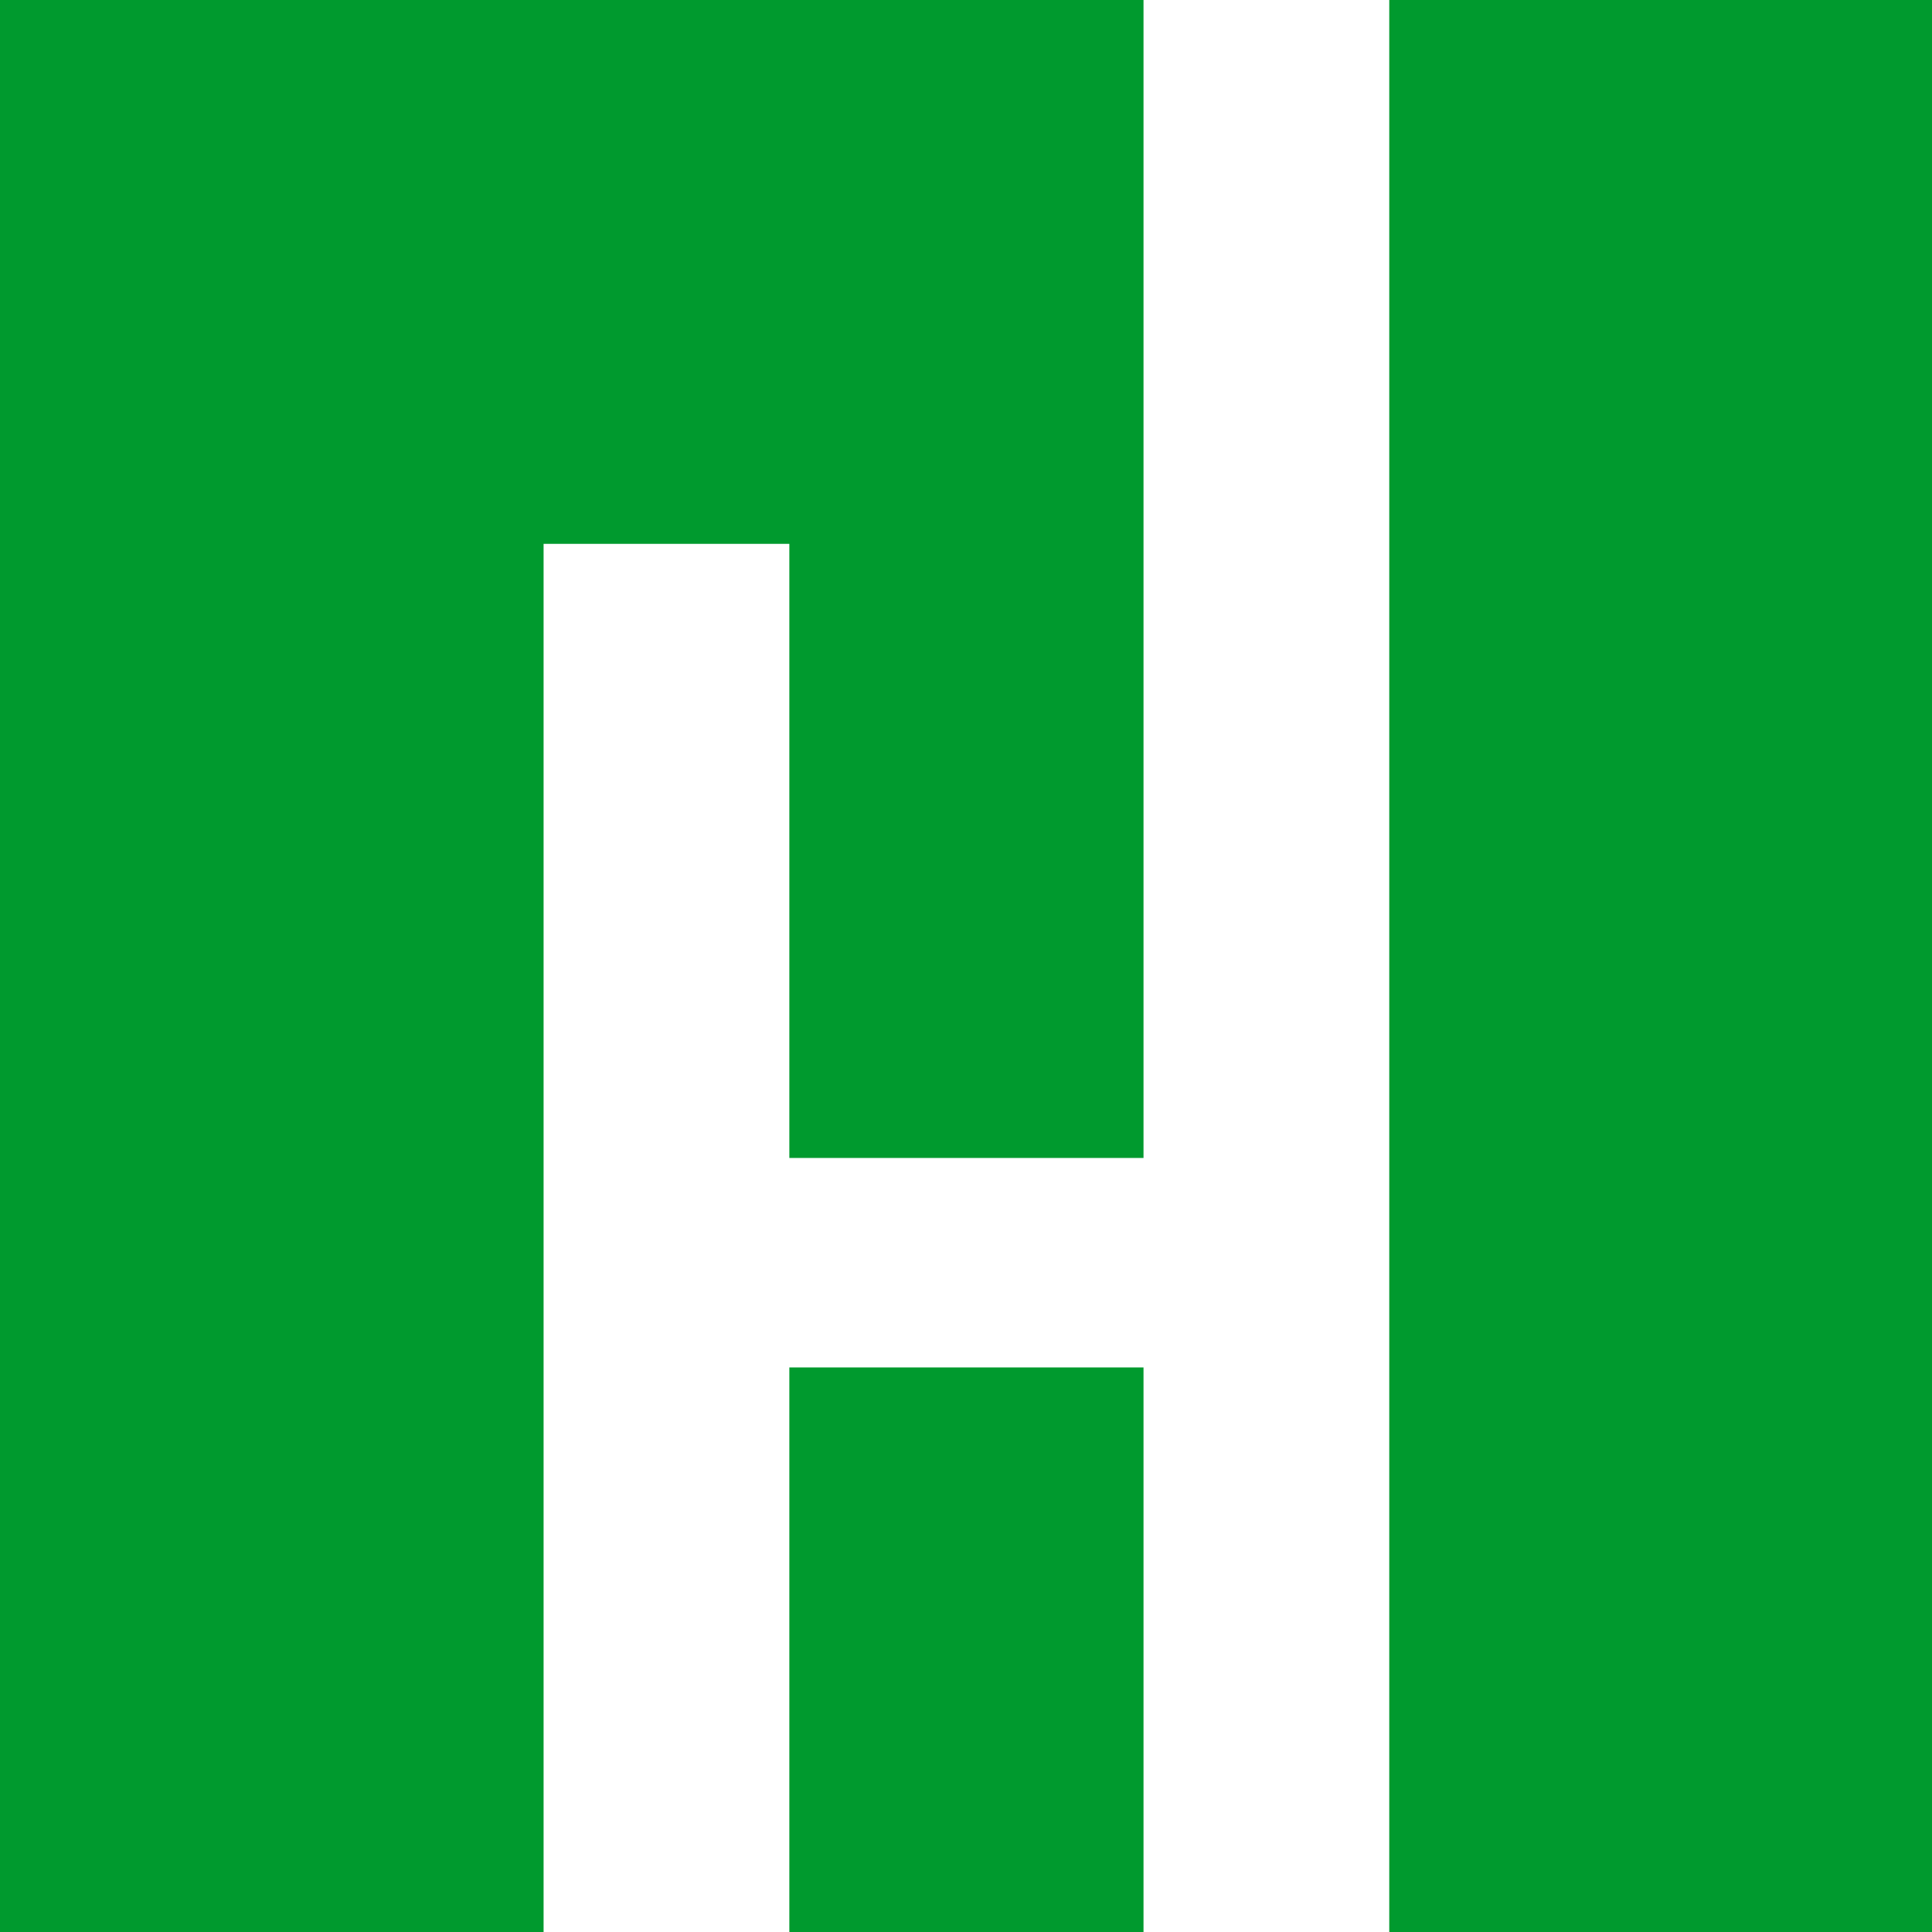 <?xml version="1.0" encoding="UTF-8"?>
<svg id="Ebene_2" data-name="Ebene 2" xmlns="http://www.w3.org/2000/svg" viewBox="0 0 68.24 68.24">
  <defs>
    <style>
      .cls-1 {
        fill: #009a2e;
        fill-rule: evenodd;
      }
    </style>
  </defs>
  <g id="Ebene_1-2" data-name="Ebene 1">
    <path class="cls-1" d="M19.21,68.24H0S0,0,0,0h40.39v40.9s-12.51,0-12.51,0v-21.69h-8.68v49.03ZM40.39,68.24h-12.51s0-19.94,0-19.94h12.51s0,19.94,0,19.94ZM68.24,68.24h-19.17V0s19.17,0,19.17,0v68.24Z"/>
  </g>
</svg>